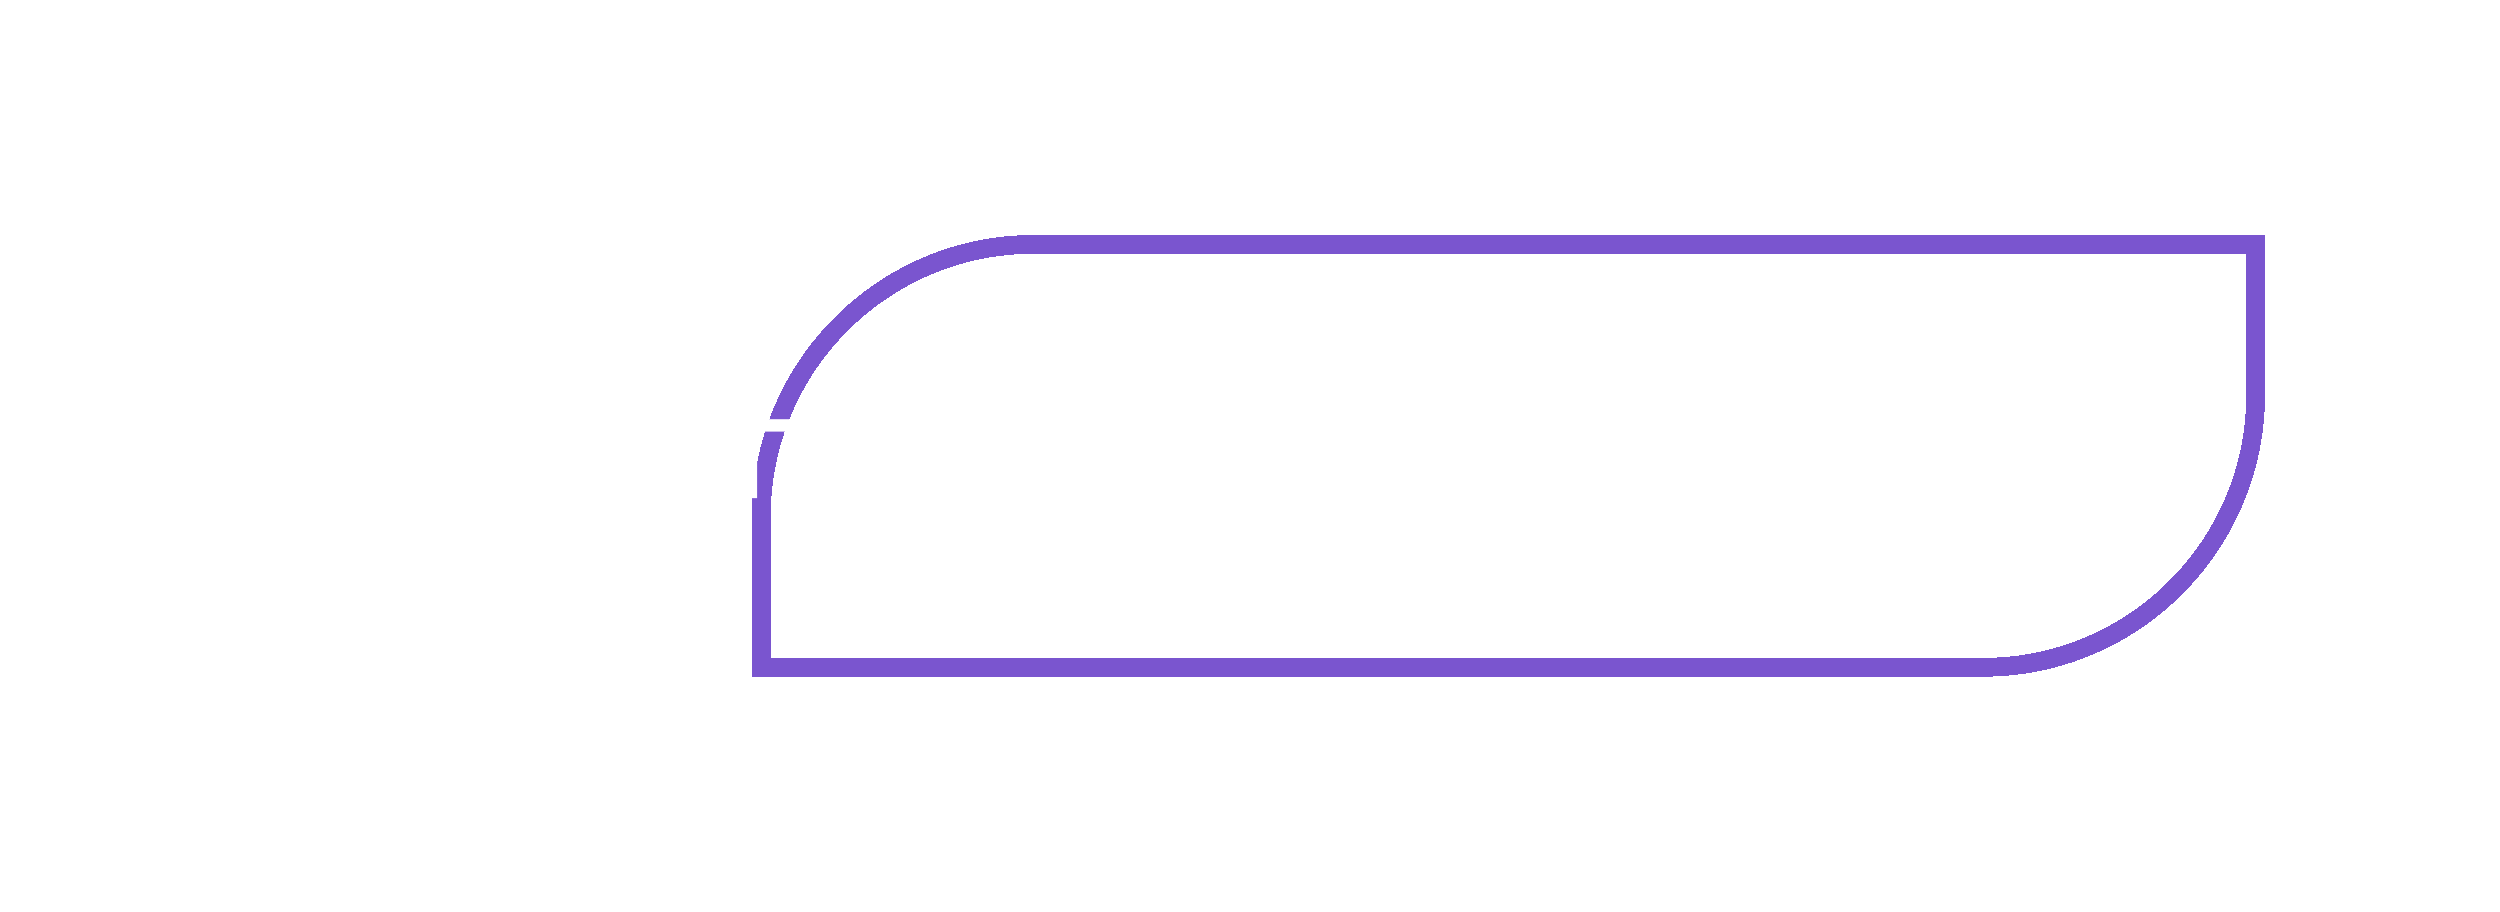 <?xml version="1.0" encoding="UTF-8"?> <svg xmlns="http://www.w3.org/2000/svg" width="266" height="97" viewBox="0 0 266 97" fill="none"> <g filter="url(#filter0_dddf_301_75)"> <path d="M55 26H185V42C185 58.016 172.016 71 156 71H26V55C26 38.984 38.984 26 55 26Z" stroke="#7A55CF" stroke-width="2" shape-rendering="crispEdges"></path> </g> <path d="M65.462 48.62C65.966 48.78 66.358 49.04 66.638 49.4C66.926 49.752 67.07 50.168 67.07 50.648C67.07 51.152 66.906 51.592 66.578 51.968C66.25 52.336 65.81 52.62 65.258 52.82C64.714 53.02 64.118 53.12 63.47 53.12C62.91 53.12 62.346 53.044 61.778 52.892C61.218 52.732 60.698 52.496 60.218 52.184L60.722 51.044C61.09 51.292 61.498 51.484 61.946 51.62C62.394 51.748 62.838 51.812 63.278 51.812C63.91 51.812 64.434 51.688 64.85 51.44C65.274 51.192 65.486 50.852 65.486 50.42C65.486 50.052 65.334 49.772 65.03 49.58C64.726 49.388 64.306 49.292 63.77 49.292H61.814V48.068H63.65C64.114 48.068 64.478 47.972 64.742 47.78C65.006 47.588 65.138 47.328 65.138 47C65.138 46.608 64.958 46.304 64.598 46.088C64.246 45.872 63.794 45.764 63.242 45.764C62.866 45.764 62.478 45.82 62.078 45.932C61.678 46.036 61.302 46.192 60.95 46.4L60.458 45.14C60.89 44.908 61.346 44.736 61.826 44.624C62.314 44.504 62.798 44.444 63.278 44.444C63.902 44.444 64.474 44.54 64.994 44.732C65.522 44.924 65.942 45.2 66.254 45.56C66.566 45.912 66.722 46.328 66.722 46.808C66.722 47.224 66.61 47.588 66.386 47.9C66.162 48.212 65.854 48.452 65.462 48.62ZM74.827 51.056H70.627L69.799 53H68.191L71.971 44.6H73.507L77.299 53H75.667L74.827 51.056ZM74.311 49.832L72.727 46.16L71.155 49.832H74.311ZM86.447 44.6V53H84.911V45.92H80.555V53H79.019V44.6H86.447ZM89.248 44.6H90.784V50.564L95.296 44.6H96.748V53H95.212V47.048L90.7 53H89.248V44.6ZM103.387 53.12C102.539 53.12 101.771 52.936 101.083 52.568C100.403 52.192 99.867 51.676 99.475 51.02C99.091 50.364 98.899 49.624 98.899 48.8C98.899 47.976 99.095 47.236 99.487 46.58C99.879 45.924 100.415 45.412 101.095 45.044C101.783 44.668 102.551 44.48 103.399 44.48C104.087 44.48 104.715 44.6 105.283 44.84C105.851 45.08 106.331 45.428 106.723 45.884L105.715 46.832C105.107 46.176 104.359 45.848 103.471 45.848C102.895 45.848 102.379 45.976 101.923 46.232C101.467 46.48 101.111 46.828 100.855 47.276C100.599 47.724 100.471 48.232 100.471 48.8C100.471 49.368 100.599 49.876 100.855 50.324C101.111 50.772 101.467 51.124 101.923 51.38C102.379 51.628 102.895 51.752 103.471 51.752C104.359 51.752 105.107 51.42 105.715 50.756L106.723 51.716C106.331 52.172 105.847 52.52 105.271 52.76C104.703 53 104.075 53.12 103.387 53.12ZM113.983 51.056H109.783L108.955 53H107.347L111.127 44.6H112.663L116.455 53H114.823L113.983 51.056ZM113.467 49.832L111.883 46.16L110.311 49.832H113.467ZM123.838 45.92H121.054V53H119.506V45.92H116.734V44.6H123.838V45.92ZM129.479 47.444C130.487 47.444 131.259 47.672 131.795 48.128C132.339 48.576 132.611 49.244 132.611 50.132C132.611 51.06 132.315 51.772 131.723 52.268C131.131 52.756 130.299 53 129.227 53H125.615V44.6H127.151V47.444H129.479ZM129.155 51.8C129.763 51.8 130.231 51.66 130.559 51.38C130.887 51.1 131.051 50.692 131.051 50.156C131.051 49.14 130.419 48.632 129.155 48.632H127.151V51.8H129.155ZM138.489 53.12C137.641 53.12 136.873 52.936 136.185 52.568C135.505 52.192 134.969 51.676 134.577 51.02C134.193 50.364 134.001 49.624 134.001 48.8C134.001 47.976 134.197 47.236 134.589 46.58C134.981 45.924 135.517 45.412 136.197 45.044C136.885 44.668 137.653 44.48 138.501 44.48C139.189 44.48 139.817 44.6 140.385 44.84C140.953 45.08 141.433 45.428 141.825 45.884L140.817 46.832C140.209 46.176 139.461 45.848 138.573 45.848C137.997 45.848 137.481 45.976 137.025 46.232C136.569 46.48 136.213 46.828 135.957 47.276C135.701 47.724 135.573 48.232 135.573 48.8C135.573 49.368 135.701 49.876 135.957 50.324C136.213 50.772 136.569 51.124 137.025 51.38C137.481 51.628 137.997 51.752 138.573 51.752C139.461 51.752 140.209 51.42 140.817 50.756L141.825 51.716C141.433 52.172 140.949 52.52 140.373 52.76C139.805 53 139.177 53.12 138.489 53.12ZM149.937 44.6V53H148.401V50.66H146.325H146.157L144.597 53H142.953L144.753 50.408C144.169 50.192 143.717 49.852 143.397 49.388C143.085 48.916 142.929 48.348 142.929 47.684C142.929 47.044 143.073 46.492 143.361 46.028C143.649 45.564 144.057 45.212 144.585 44.972C145.113 44.724 145.733 44.6 146.445 44.6H149.937ZM146.493 45.92C145.853 45.92 145.361 46.068 145.017 46.364C144.681 46.66 144.513 47.092 144.513 47.66C144.513 48.212 144.677 48.64 145.005 48.944C145.333 49.24 145.809 49.388 146.433 49.388H148.401V45.92H146.493Z" fill="white"></path> <defs> <filter id="filter0_dddf_301_75" x="0" y="0" width="266" height="97" filterUnits="userSpaceOnUse" color-interpolation-filters="sRGB"> <feFlood flood-opacity="0" result="BackgroundImageFix"></feFlood> <feColorMatrix in="SourceAlpha" type="matrix" values="0 0 0 0 0 0 0 0 0 0 0 0 0 0 0 0 0 0 127 0" result="hardAlpha"></feColorMatrix> <feOffset></feOffset> <feGaussianBlur stdDeviation="7.5"></feGaussianBlur> <feComposite in2="hardAlpha" operator="out"></feComposite> <feColorMatrix type="matrix" values="0 0 0 0 0.427 0 0 0 0 0.384 0 0 0 0 0.753 0 0 0 1 0"></feColorMatrix> <feBlend mode="normal" in2="BackgroundImageFix" result="effect1_dropShadow_301_75"></feBlend> <feColorMatrix in="SourceAlpha" type="matrix" values="0 0 0 0 0 0 0 0 0 0 0 0 0 0 0 0 0 0 127 0" result="hardAlpha"></feColorMatrix> <feOffset></feOffset> <feGaussianBlur stdDeviation="12.5"></feGaussianBlur> <feComposite in2="hardAlpha" operator="out"></feComposite> <feColorMatrix type="matrix" values="0 0 0 0 0.427 0 0 0 0 0.384 0 0 0 0 0.753 0 0 0 1 0"></feColorMatrix> <feBlend mode="normal" in2="effect1_dropShadow_301_75" result="effect2_dropShadow_301_75"></feBlend> <feColorMatrix in="SourceAlpha" type="matrix" values="0 0 0 0 0 0 0 0 0 0 0 0 0 0 0 0 0 0 127 0" result="hardAlpha"></feColorMatrix> <feOffset dx="55"></feOffset> <feGaussianBlur stdDeviation="12.5"></feGaussianBlur> <feComposite in2="hardAlpha" operator="out"></feComposite> <feColorMatrix type="matrix" values="0 0 0 0 0.427 0 0 0 0 0.384 0 0 0 0 0.753 0 0 0 1 0"></feColorMatrix> <feBlend mode="normal" in2="effect2_dropShadow_301_75" result="effect3_dropShadow_301_75"></feBlend> <feBlend mode="normal" in="SourceGraphic" in2="effect3_dropShadow_301_75" result="shape"></feBlend> <feGaussianBlur stdDeviation="1" result="effect4_foregroundBlur_301_75"></feGaussianBlur> </filter> </defs> </svg> 